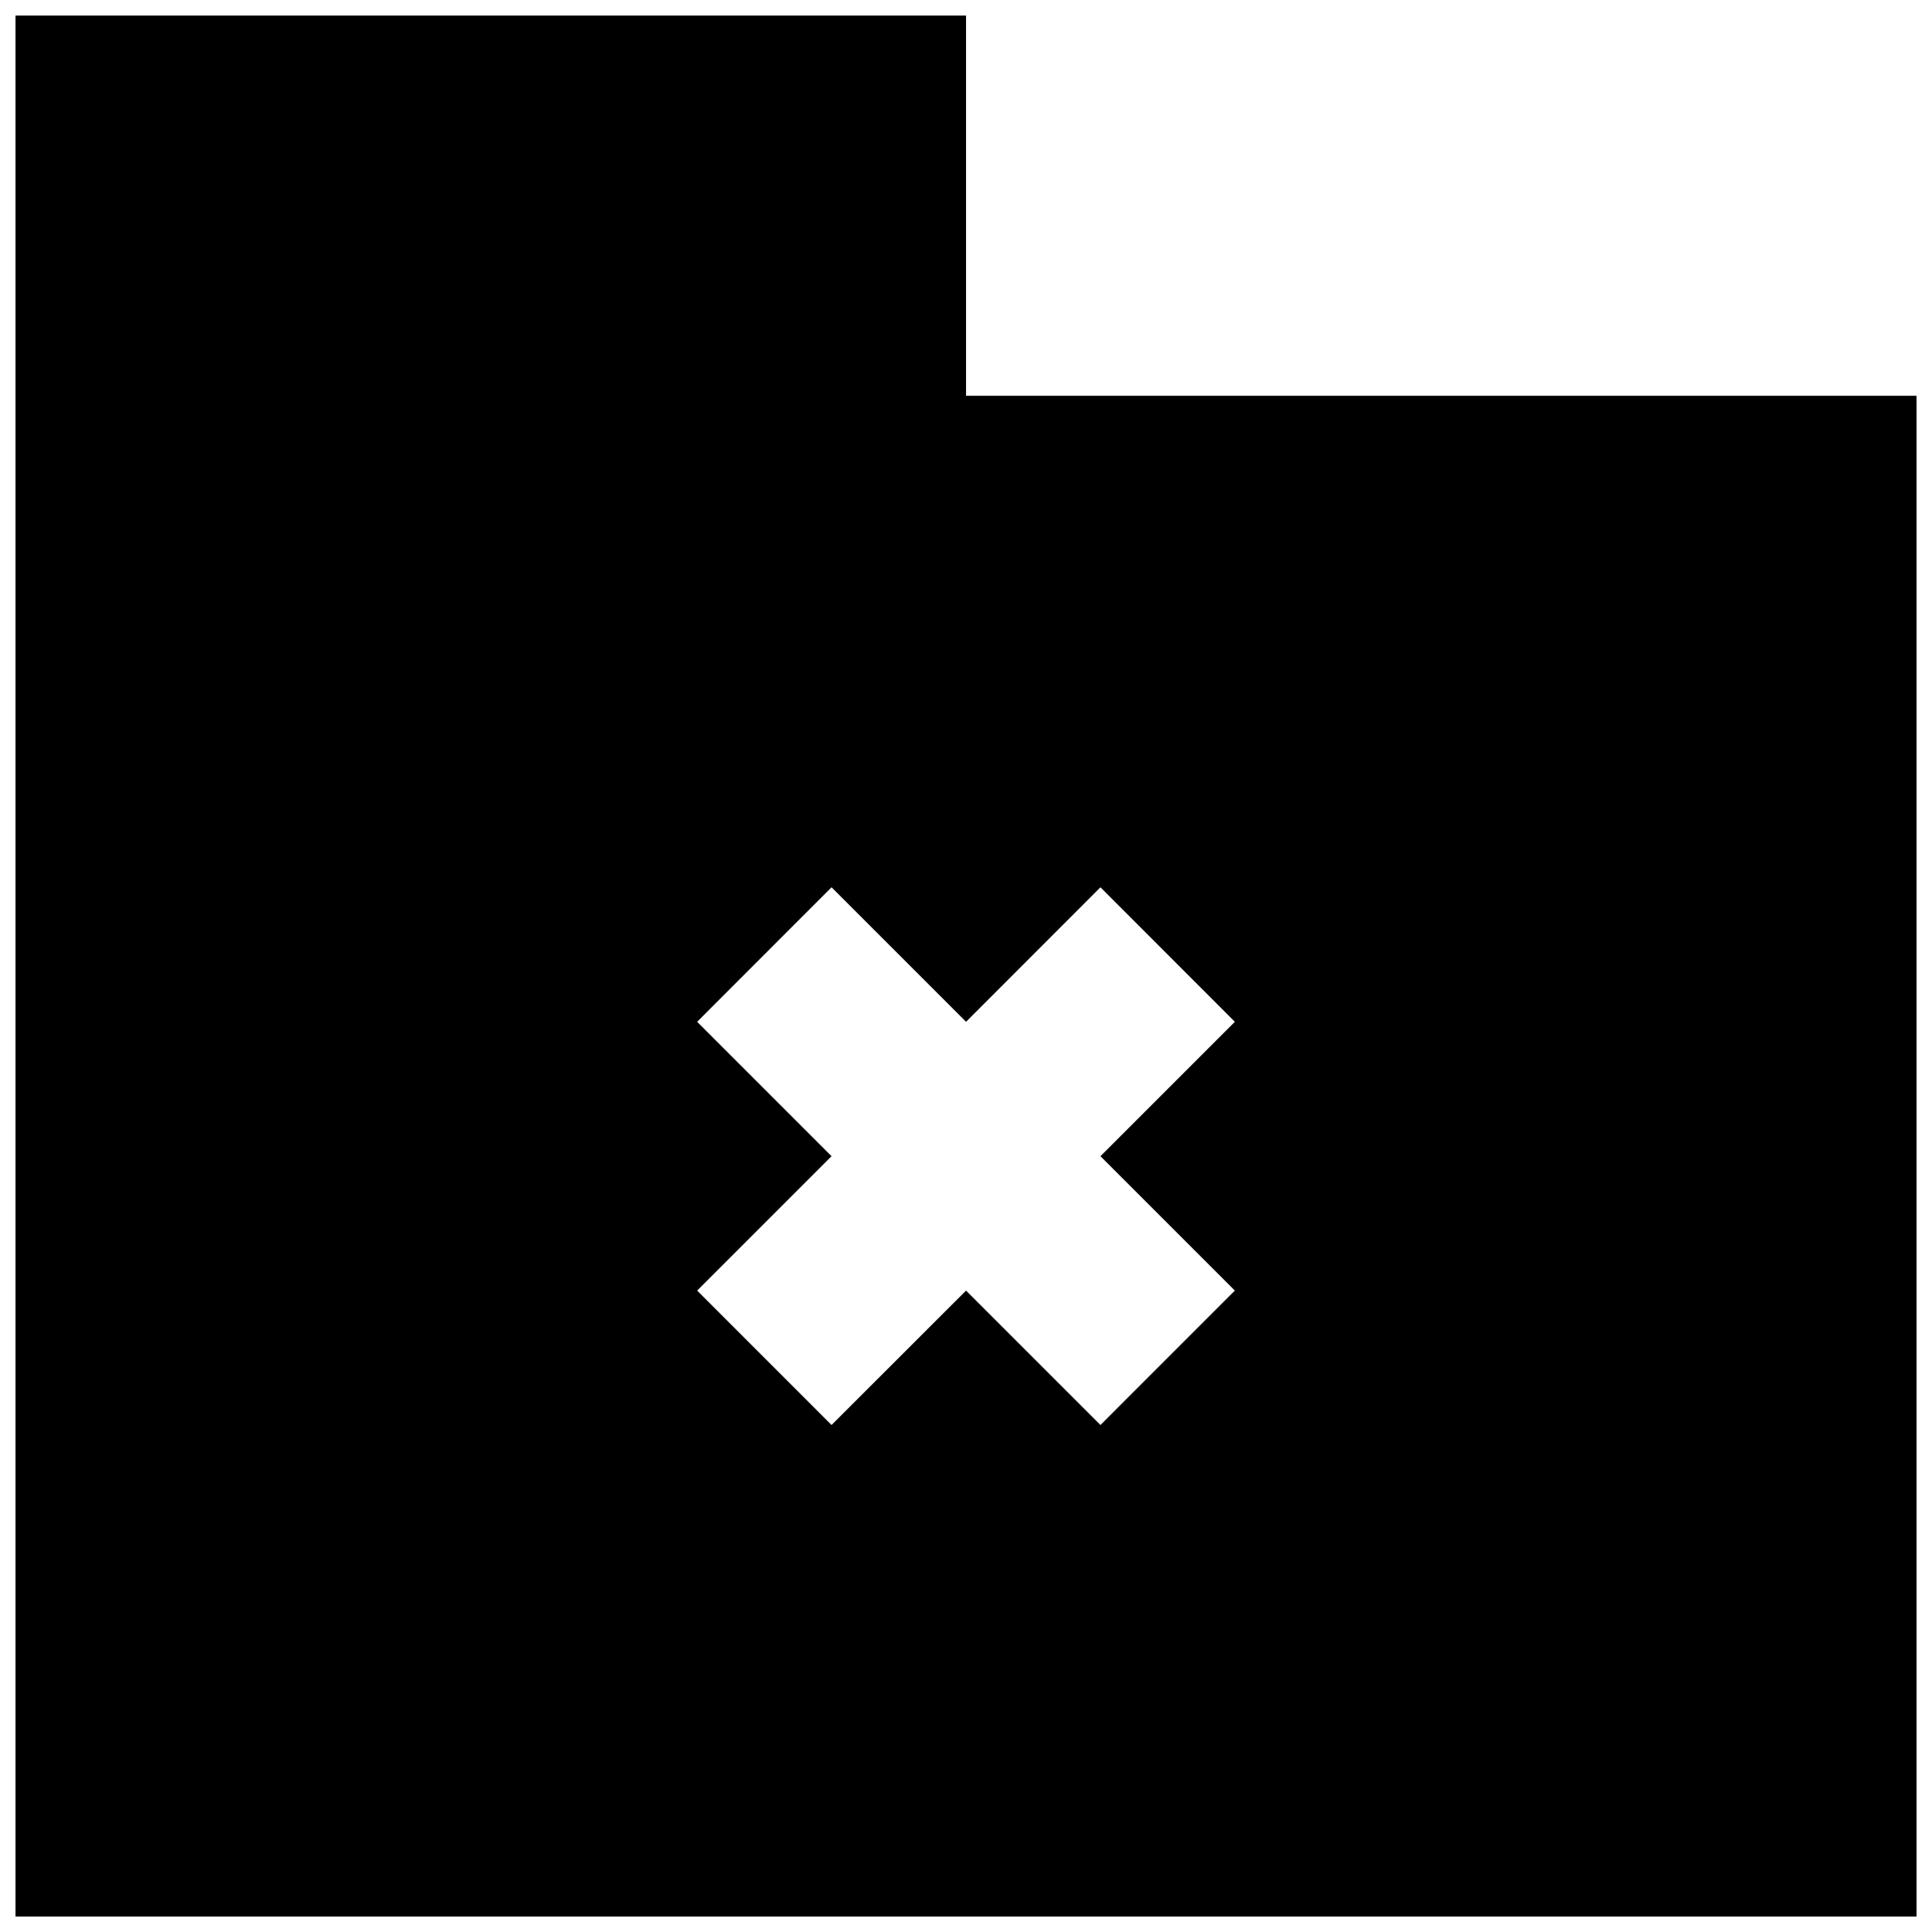 <?xml version="1.0" encoding="UTF-8"?>
<!-- Uploaded to: SVG Find, www.svgrepo.com, Generator: SVG Find Mixer Tools -->
<svg width="800px" height="800px" version="1.1" viewBox="144 144 512 512" xmlns="http://www.w3.org/2000/svg">
 <defs>
  <clipPath id="a">
   <path d="m148.09 148.09h503.81v503.81h-503.81z"/>
  </clipPath>
 </defs>
 <g clip-path="url(#a)">
  <path d="m471.25 486.02-35.617 35.621-35.621-35.621-35.645 35.621-35.617-35.621 35.617-35.617-35.617-35.621 35.617-35.645 35.645 35.645 35.621-35.645 35.617 35.645-35.617 35.621zm-71.238-237.14v-100.76h-251.9v503.81h503.81v-403.05z" fill-rule="evenodd"/>
 </g>
</svg>